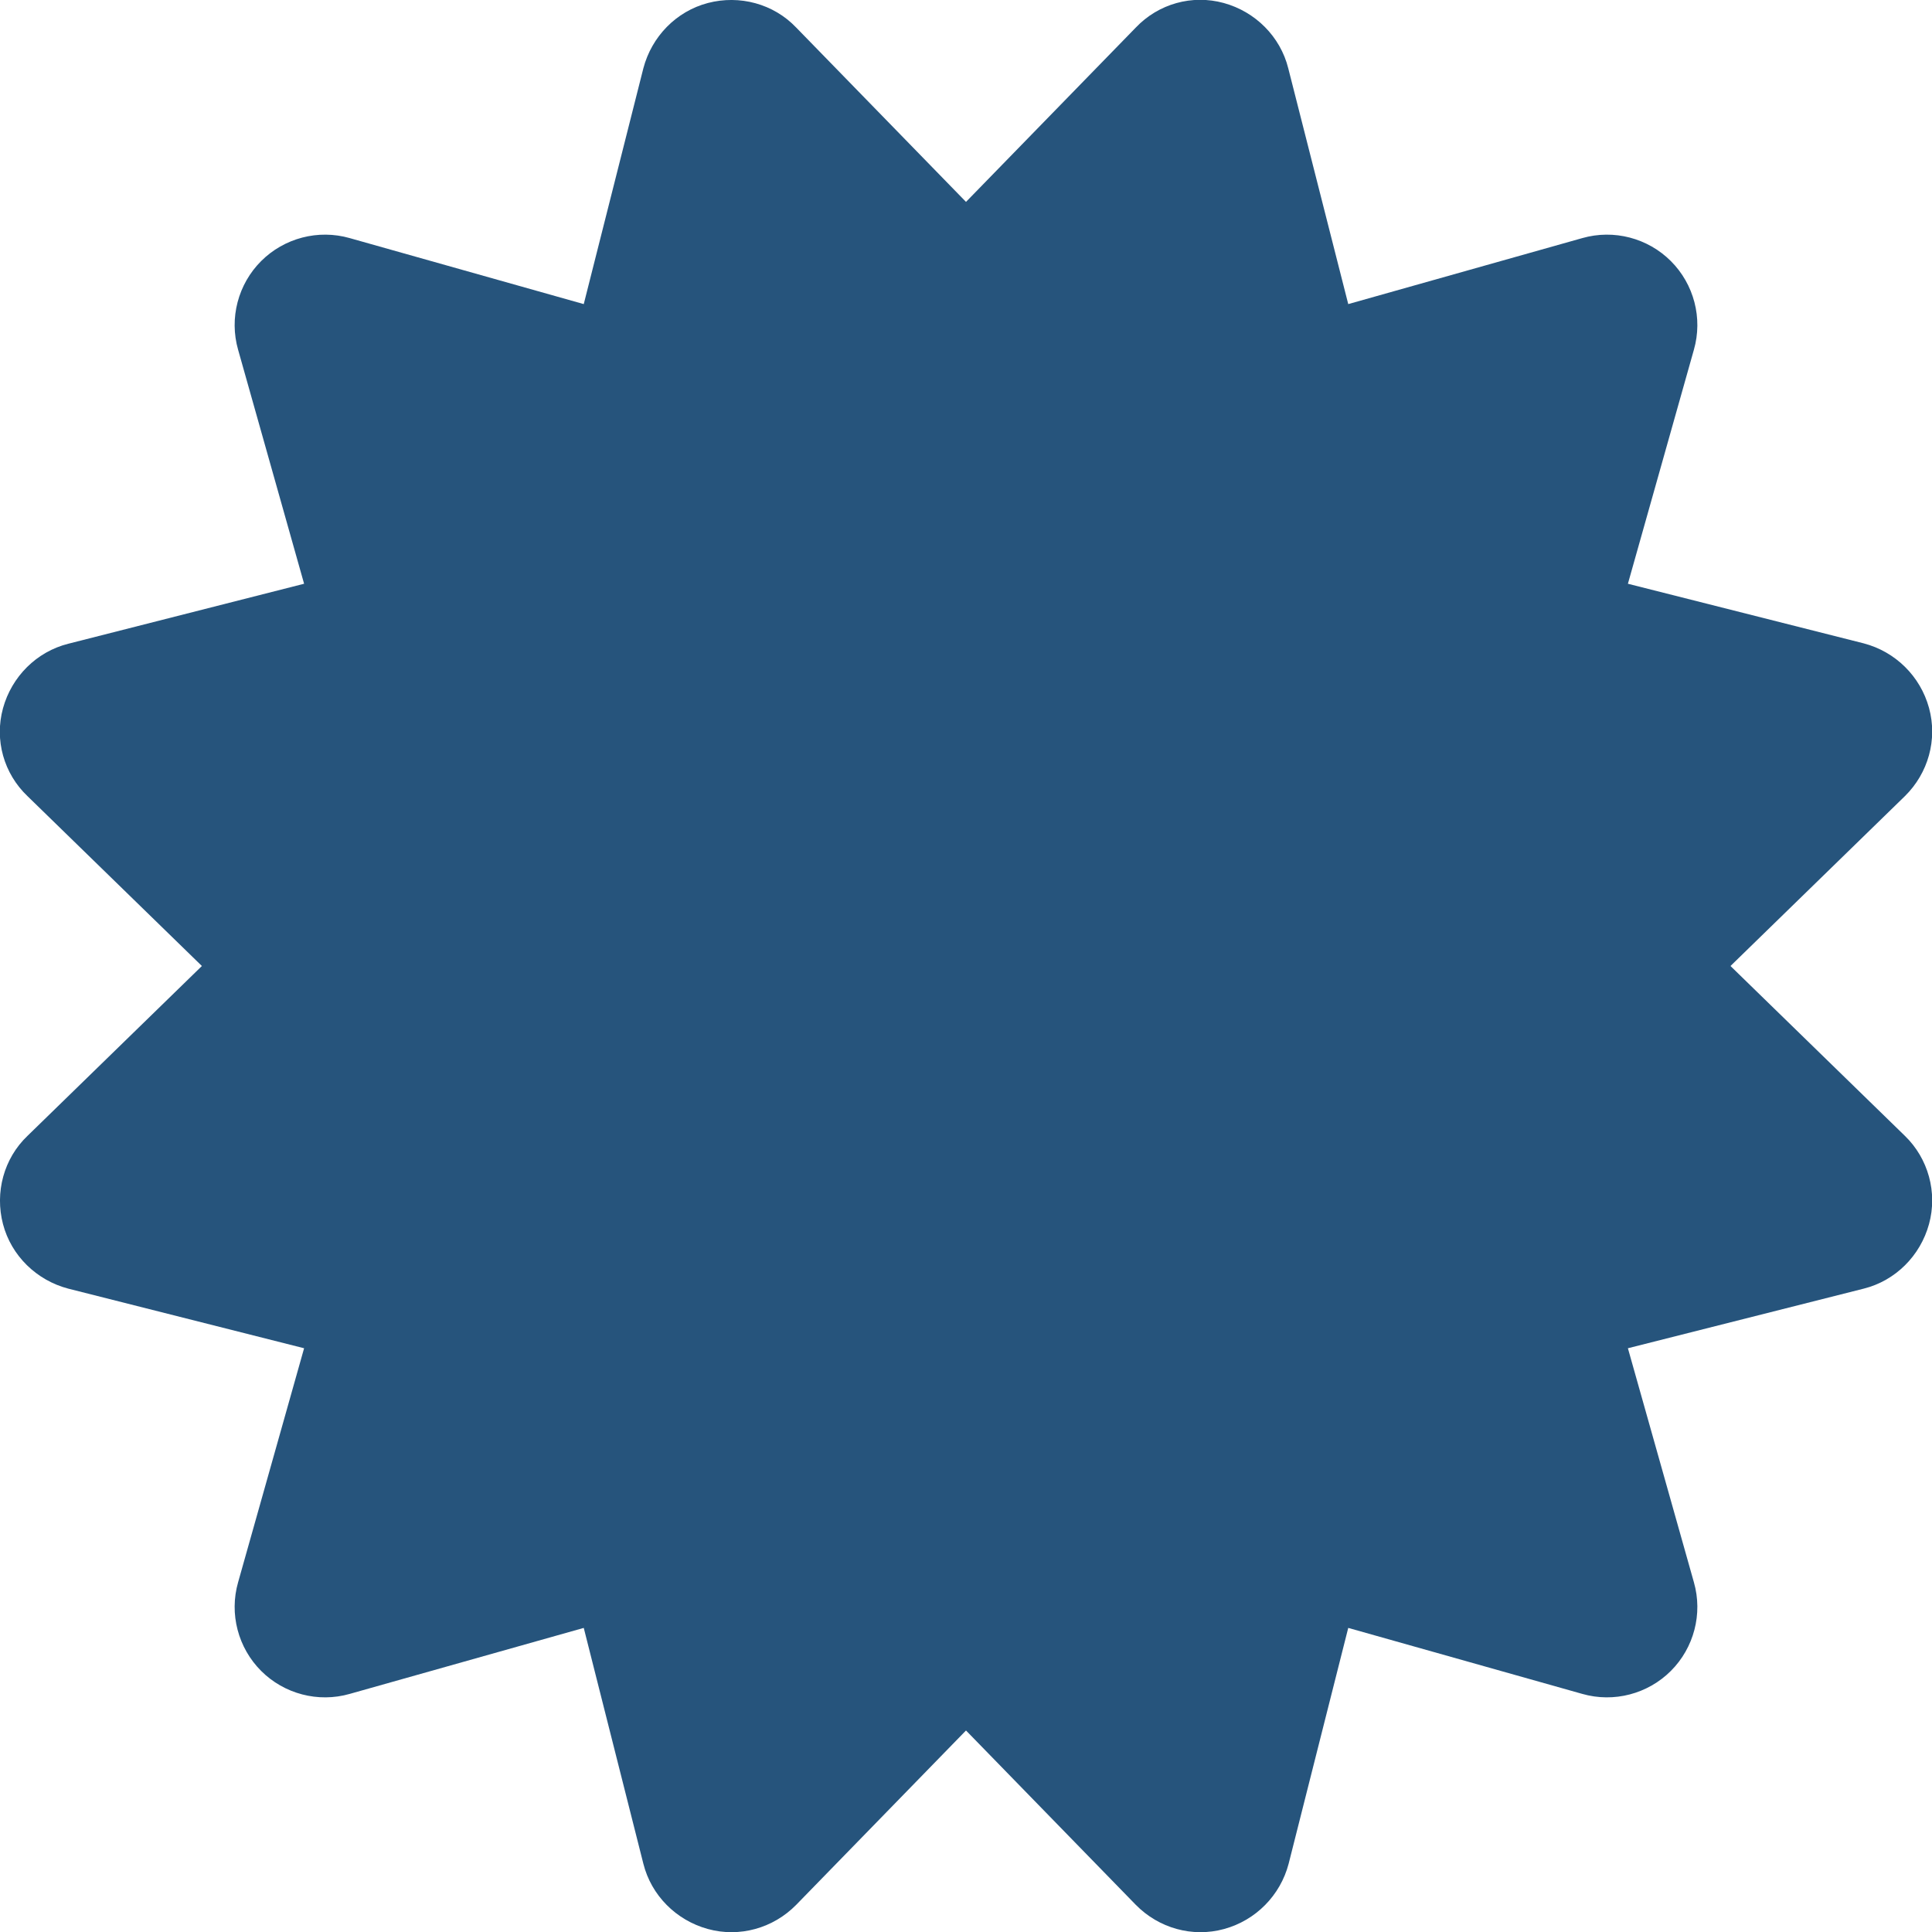 <svg xmlns="http://www.w3.org/2000/svg" fill="none" viewBox="0 0 20 20" height="20" width="20">
<g clip-path="url(#clip0_6_64)">
<path fill="#26547C" d="M8.242 0.285C8.008 0.039 7.656 -0.055 7.328 0.031C7 0.117 6.746 0.379 6.66 0.707L6.043 3.148L3.621 2.465C3.293 2.371 2.941 2.465 2.703 2.703C2.465 2.941 2.371 3.293 2.465 3.621L3.148 6.043L0.707 6.664C0.379 6.746 0.121 7.004 0.031 7.332C-0.059 7.66 0.039 8.008 0.285 8.242L2.09 10L0.285 11.758C0.039 11.992 -0.055 12.344 0.031 12.672C0.117 13 0.379 13.254 0.707 13.34L3.148 13.957L2.465 16.379C2.371 16.707 2.465 17.059 2.703 17.297C2.941 17.535 3.293 17.629 3.621 17.535L6.043 16.852L6.66 19.293C6.742 19.621 7 19.879 7.328 19.969C7.656 20.059 8.004 19.961 8.242 19.719L10 17.914L11.758 19.719C11.996 19.961 12.344 20.059 12.672 19.969C13 19.879 13.254 19.621 13.34 19.293L13.957 16.852L16.379 17.535C16.707 17.629 17.059 17.535 17.297 17.297C17.535 17.059 17.629 16.707 17.535 16.379L16.852 13.957L19.293 13.34C19.621 13.258 19.879 13 19.969 12.672C20.059 12.344 19.961 11.992 19.719 11.758L17.914 10L19.719 8.242C19.961 8.004 20.059 7.656 19.969 7.328C19.879 7 19.621 6.746 19.293 6.66L16.852 6.043L17.535 3.621C17.629 3.293 17.535 2.941 17.297 2.703C17.059 2.465 16.707 2.371 16.379 2.465L13.957 3.148L13.336 0.707C13.254 0.379 12.996 0.121 12.668 0.031C12.34 -0.059 11.992 0.039 11.758 0.285L10 2.09L8.242 0.285Z"></path>
</g>
<defs>
<clipPath id="clip0_6_64">
<rect fill="white" height="20" width="20"></rect>
</clipPath>
</defs>
</svg>
